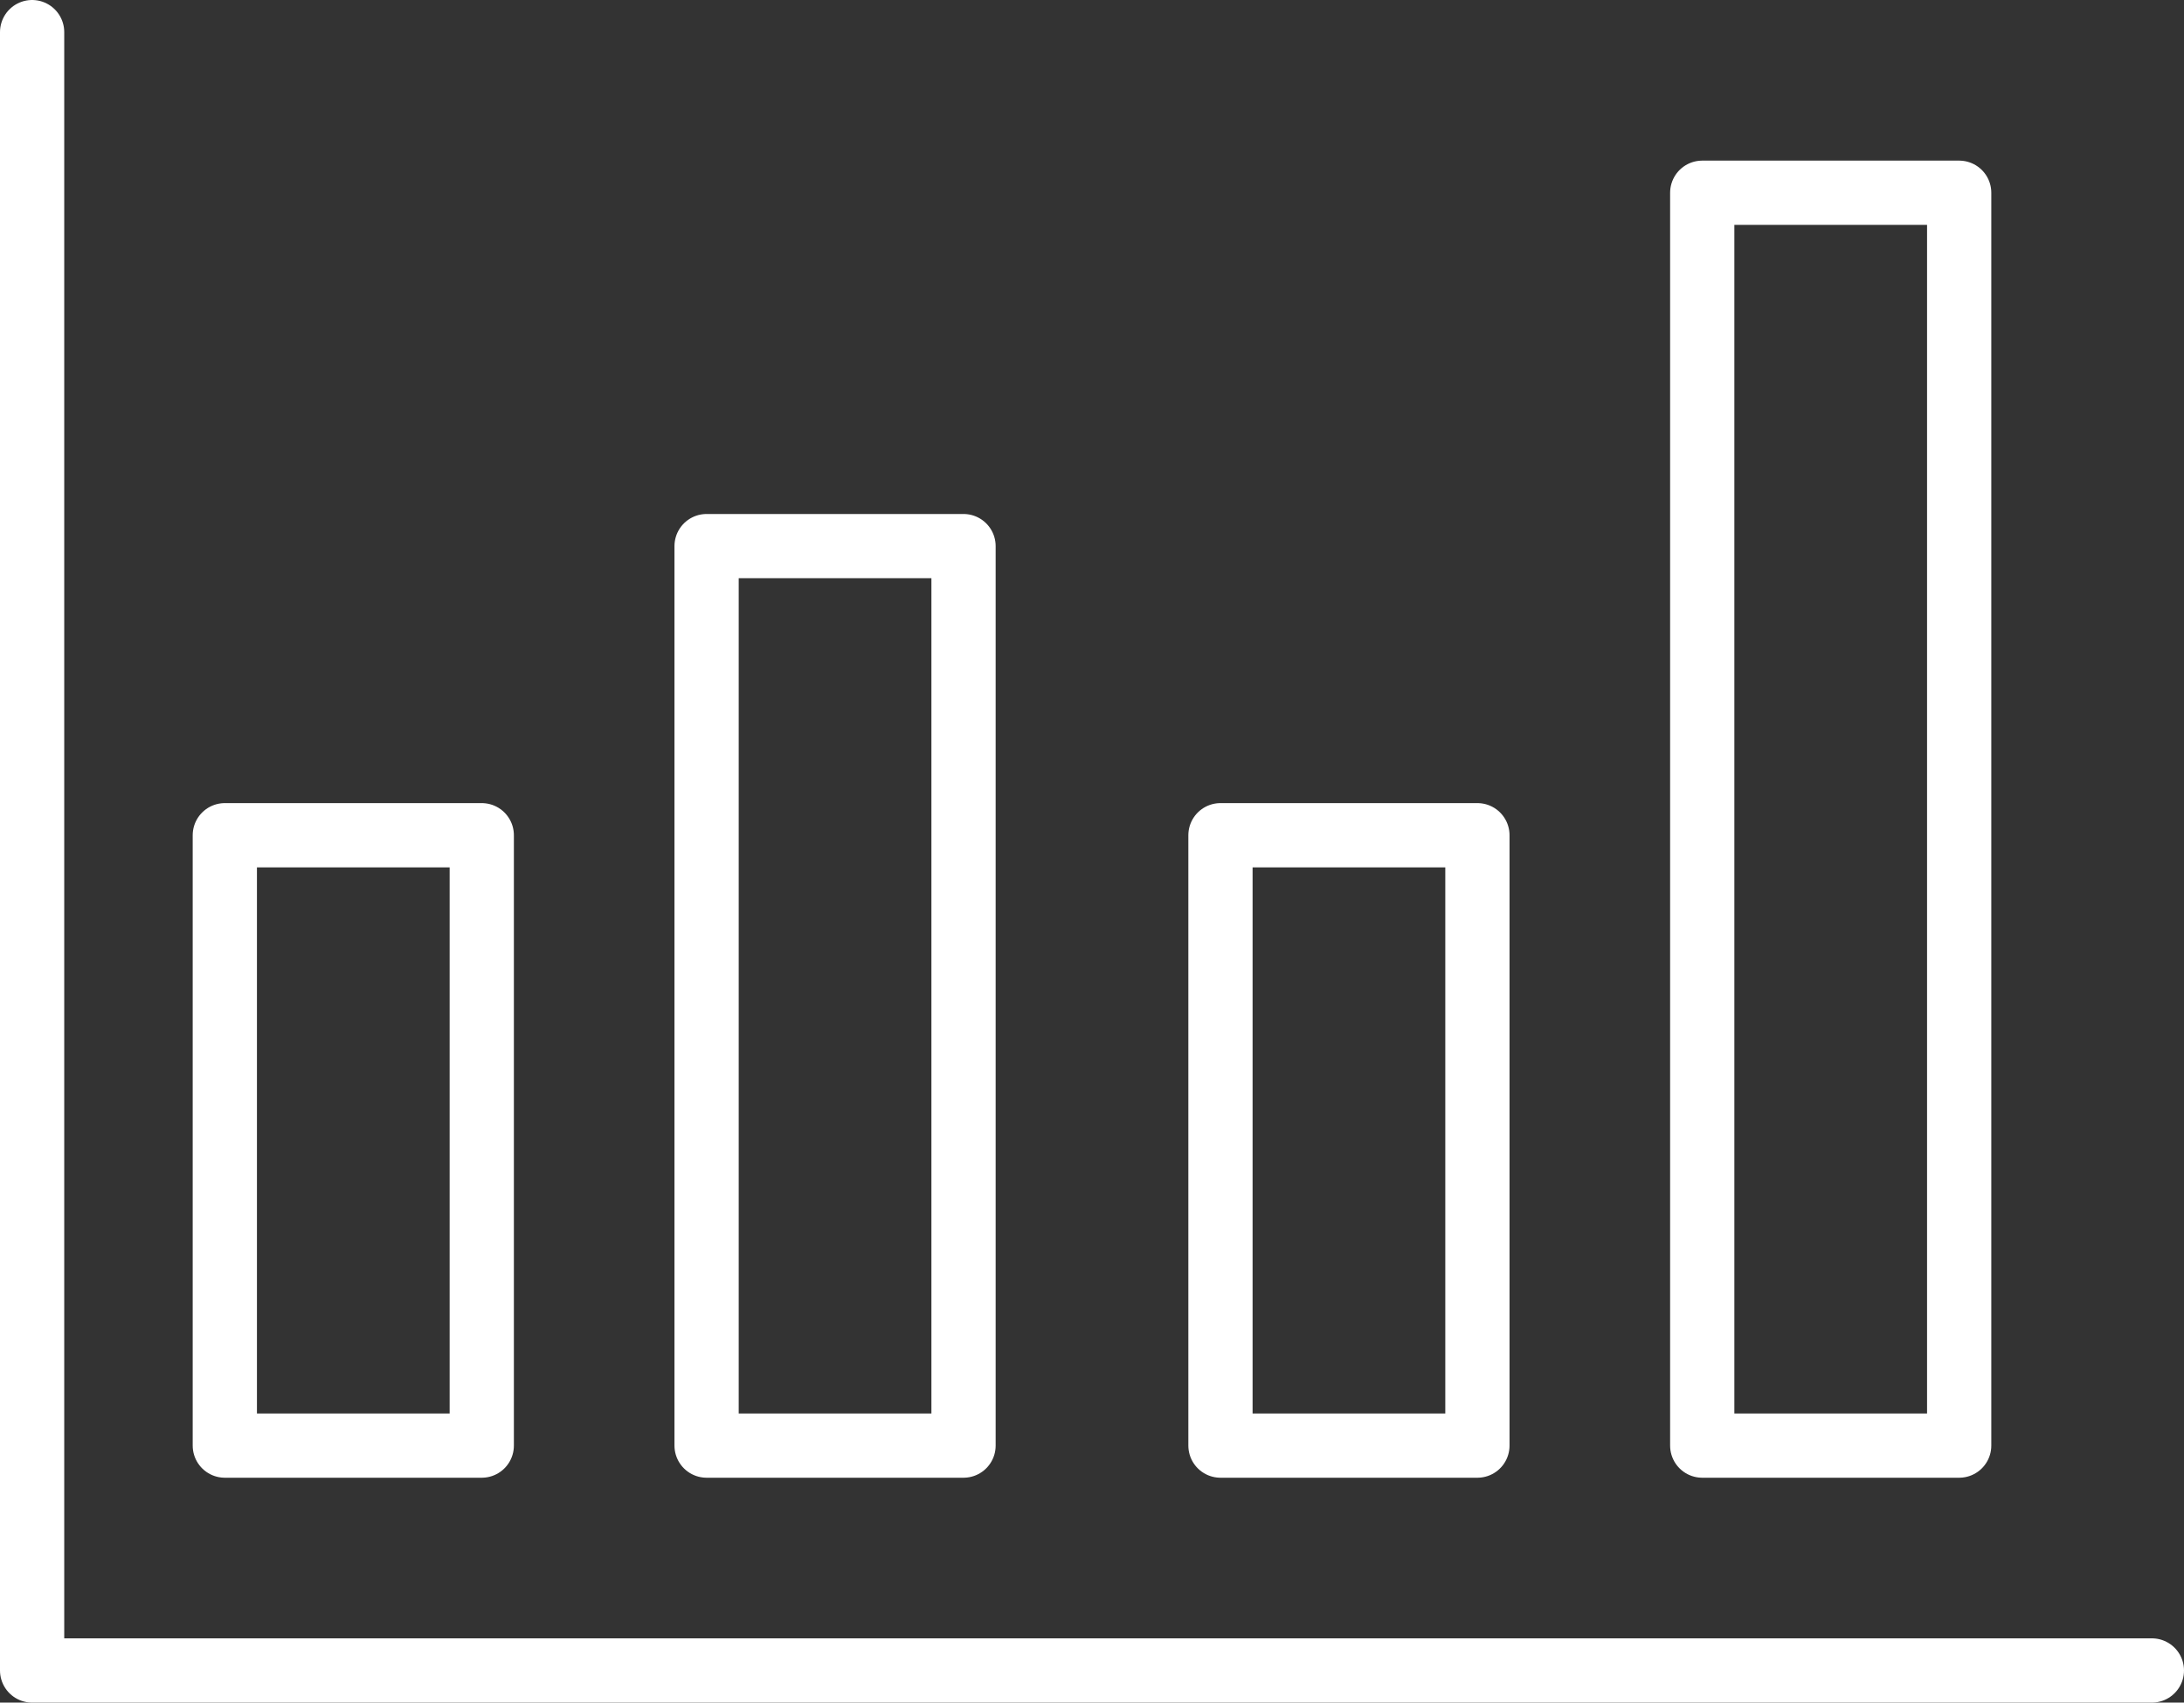 <svg xmlns="http://www.w3.org/2000/svg" width="68" height="53" viewBox="0 0 68 53">
  <rect x="0" y="0" width="68" height="53" fill="#333333" stroke="none"/>
  <g id="Group_8" data-name="Group 8" transform="translate(-674 -158)">
    <rect id="Rectangle_11" data-name="Rectangle 11" width="8" height="19" transform="translate(681 184)" stroke-width="2" stroke="#fff" stroke-linecap="round" stroke-linejoin="round" fill="none"/>
    <rect id="Rectangle_12" data-name="Rectangle 12" width="8" height="28" transform="translate(696 175)" stroke-width="2" stroke="#fff" stroke-linecap="round" stroke-linejoin="round" fill="none"/>
    <rect id="Rectangle_13" data-name="Rectangle 13" width="8" height="19" transform="translate(712 184)" stroke-width="2" stroke="#fff" stroke-linecap="round" stroke-linejoin="round" fill="none"/>
    <rect id="Rectangle_14" data-name="Rectangle 14" width="8" height="39" transform="translate(727 164)" stroke-width="2" stroke="#fff" stroke-linecap="round" stroke-linejoin="round" fill="none"/>
    <path id="Path_17" data-name="Path 17" d="M675,159v51h66" fill="none" stroke="#fff" stroke-linecap="round" stroke-linejoin="round" stroke-width="2"/>
  </g>
</svg>
